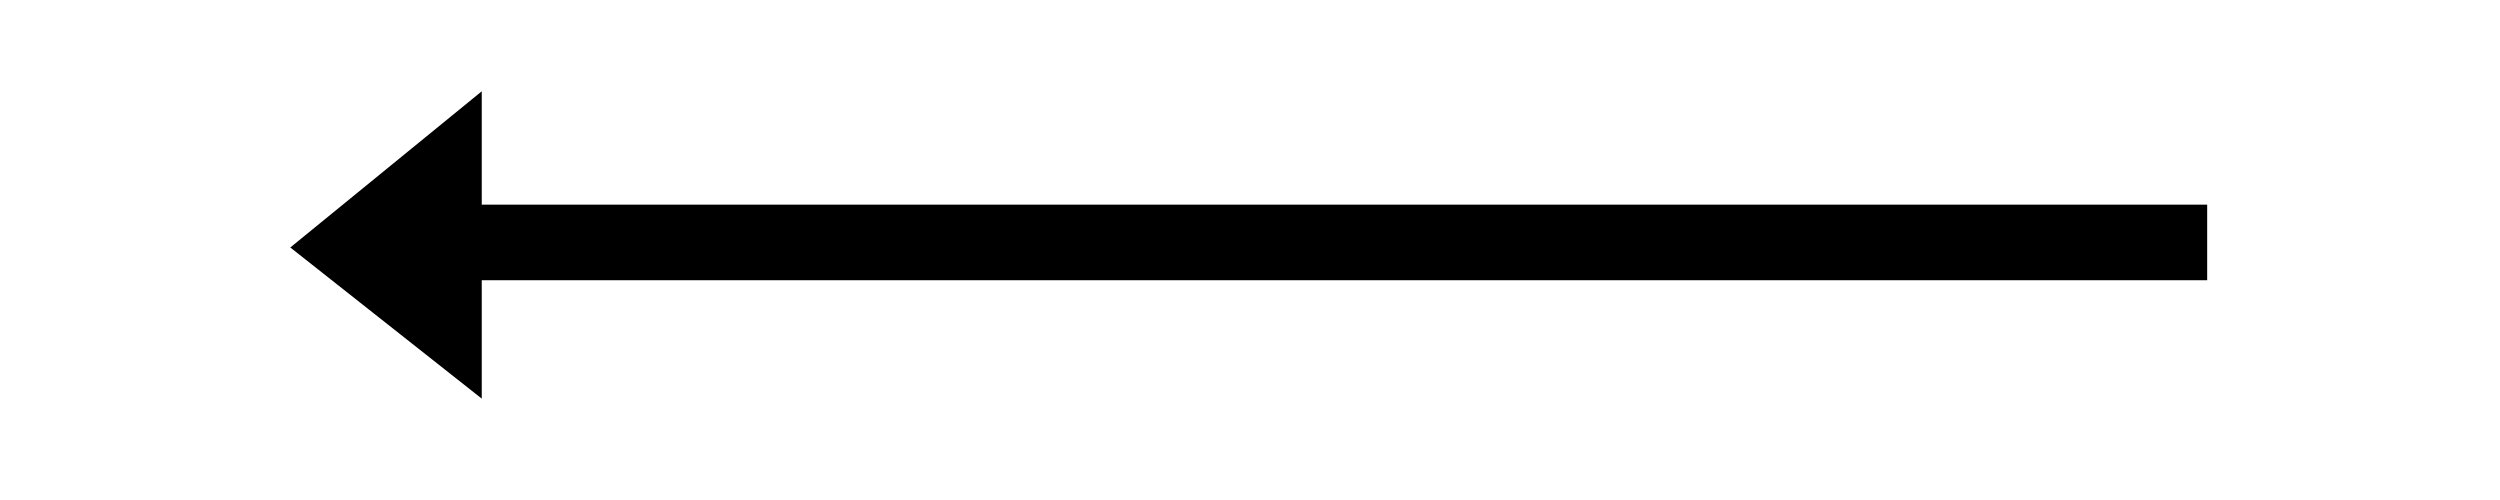 <svg width="200" height="40" viewBox="0 0 80 20" fill="none" xmlns="http://www.w3.org/2000/svg">
<path d="M9.27 8.892V3.652L1.612 9.899L9.27 15.945V10.705V8.892Z" fill="black"/>
<path d="M9.068 10.705H77.783V8.69H9.068V10.705Z" fill="black" stroke="black" stroke-width="1.008"/>
</svg>
